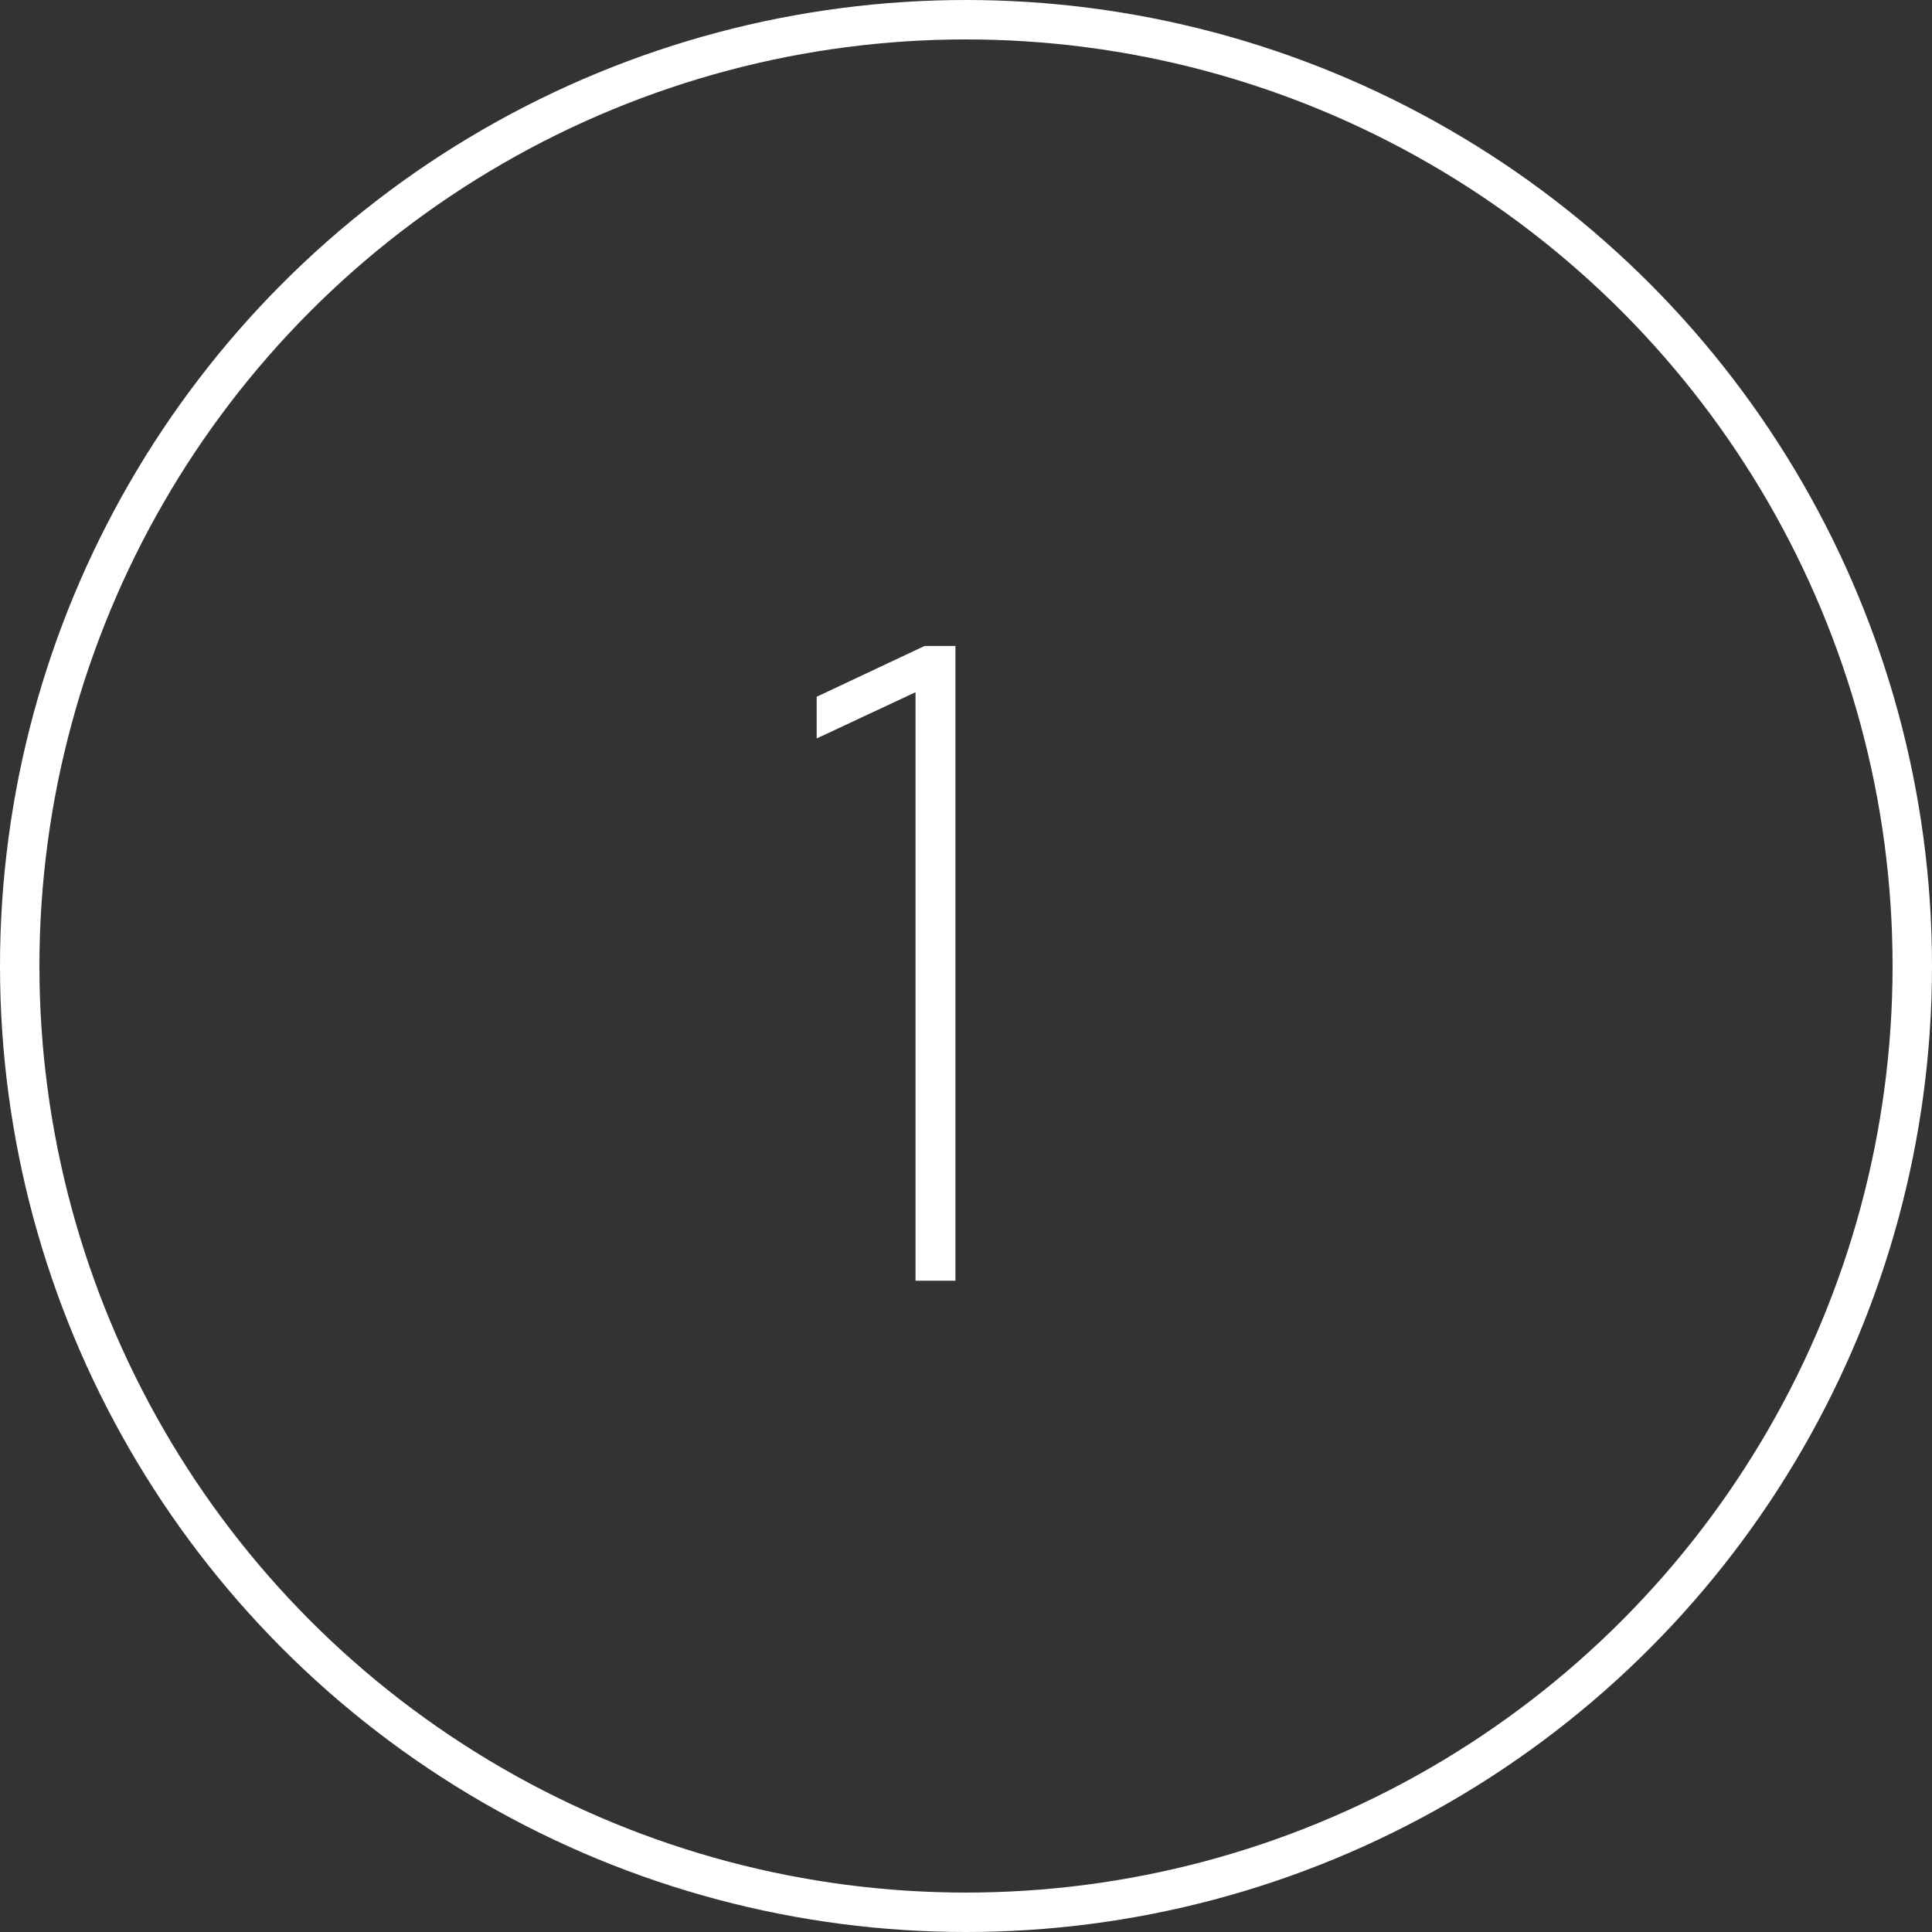 <?xml version="1.0" encoding="UTF-8"?> <svg xmlns="http://www.w3.org/2000/svg" width="265" height="265" viewBox="0 0 265 265" fill="none"><rect x="0" y="0" width="265" height="265" fill="#333333" stroke="none"/> <circle cx="132.5" cy="132.5" r="129.796" stroke="white" stroke-width="5.408"></circle> <path d="M125.578 175.673V94.946L112.019 101.289V95.568L126.821 88.602H131.051V175.673H125.578Z" fill="white"></path> </svg> 